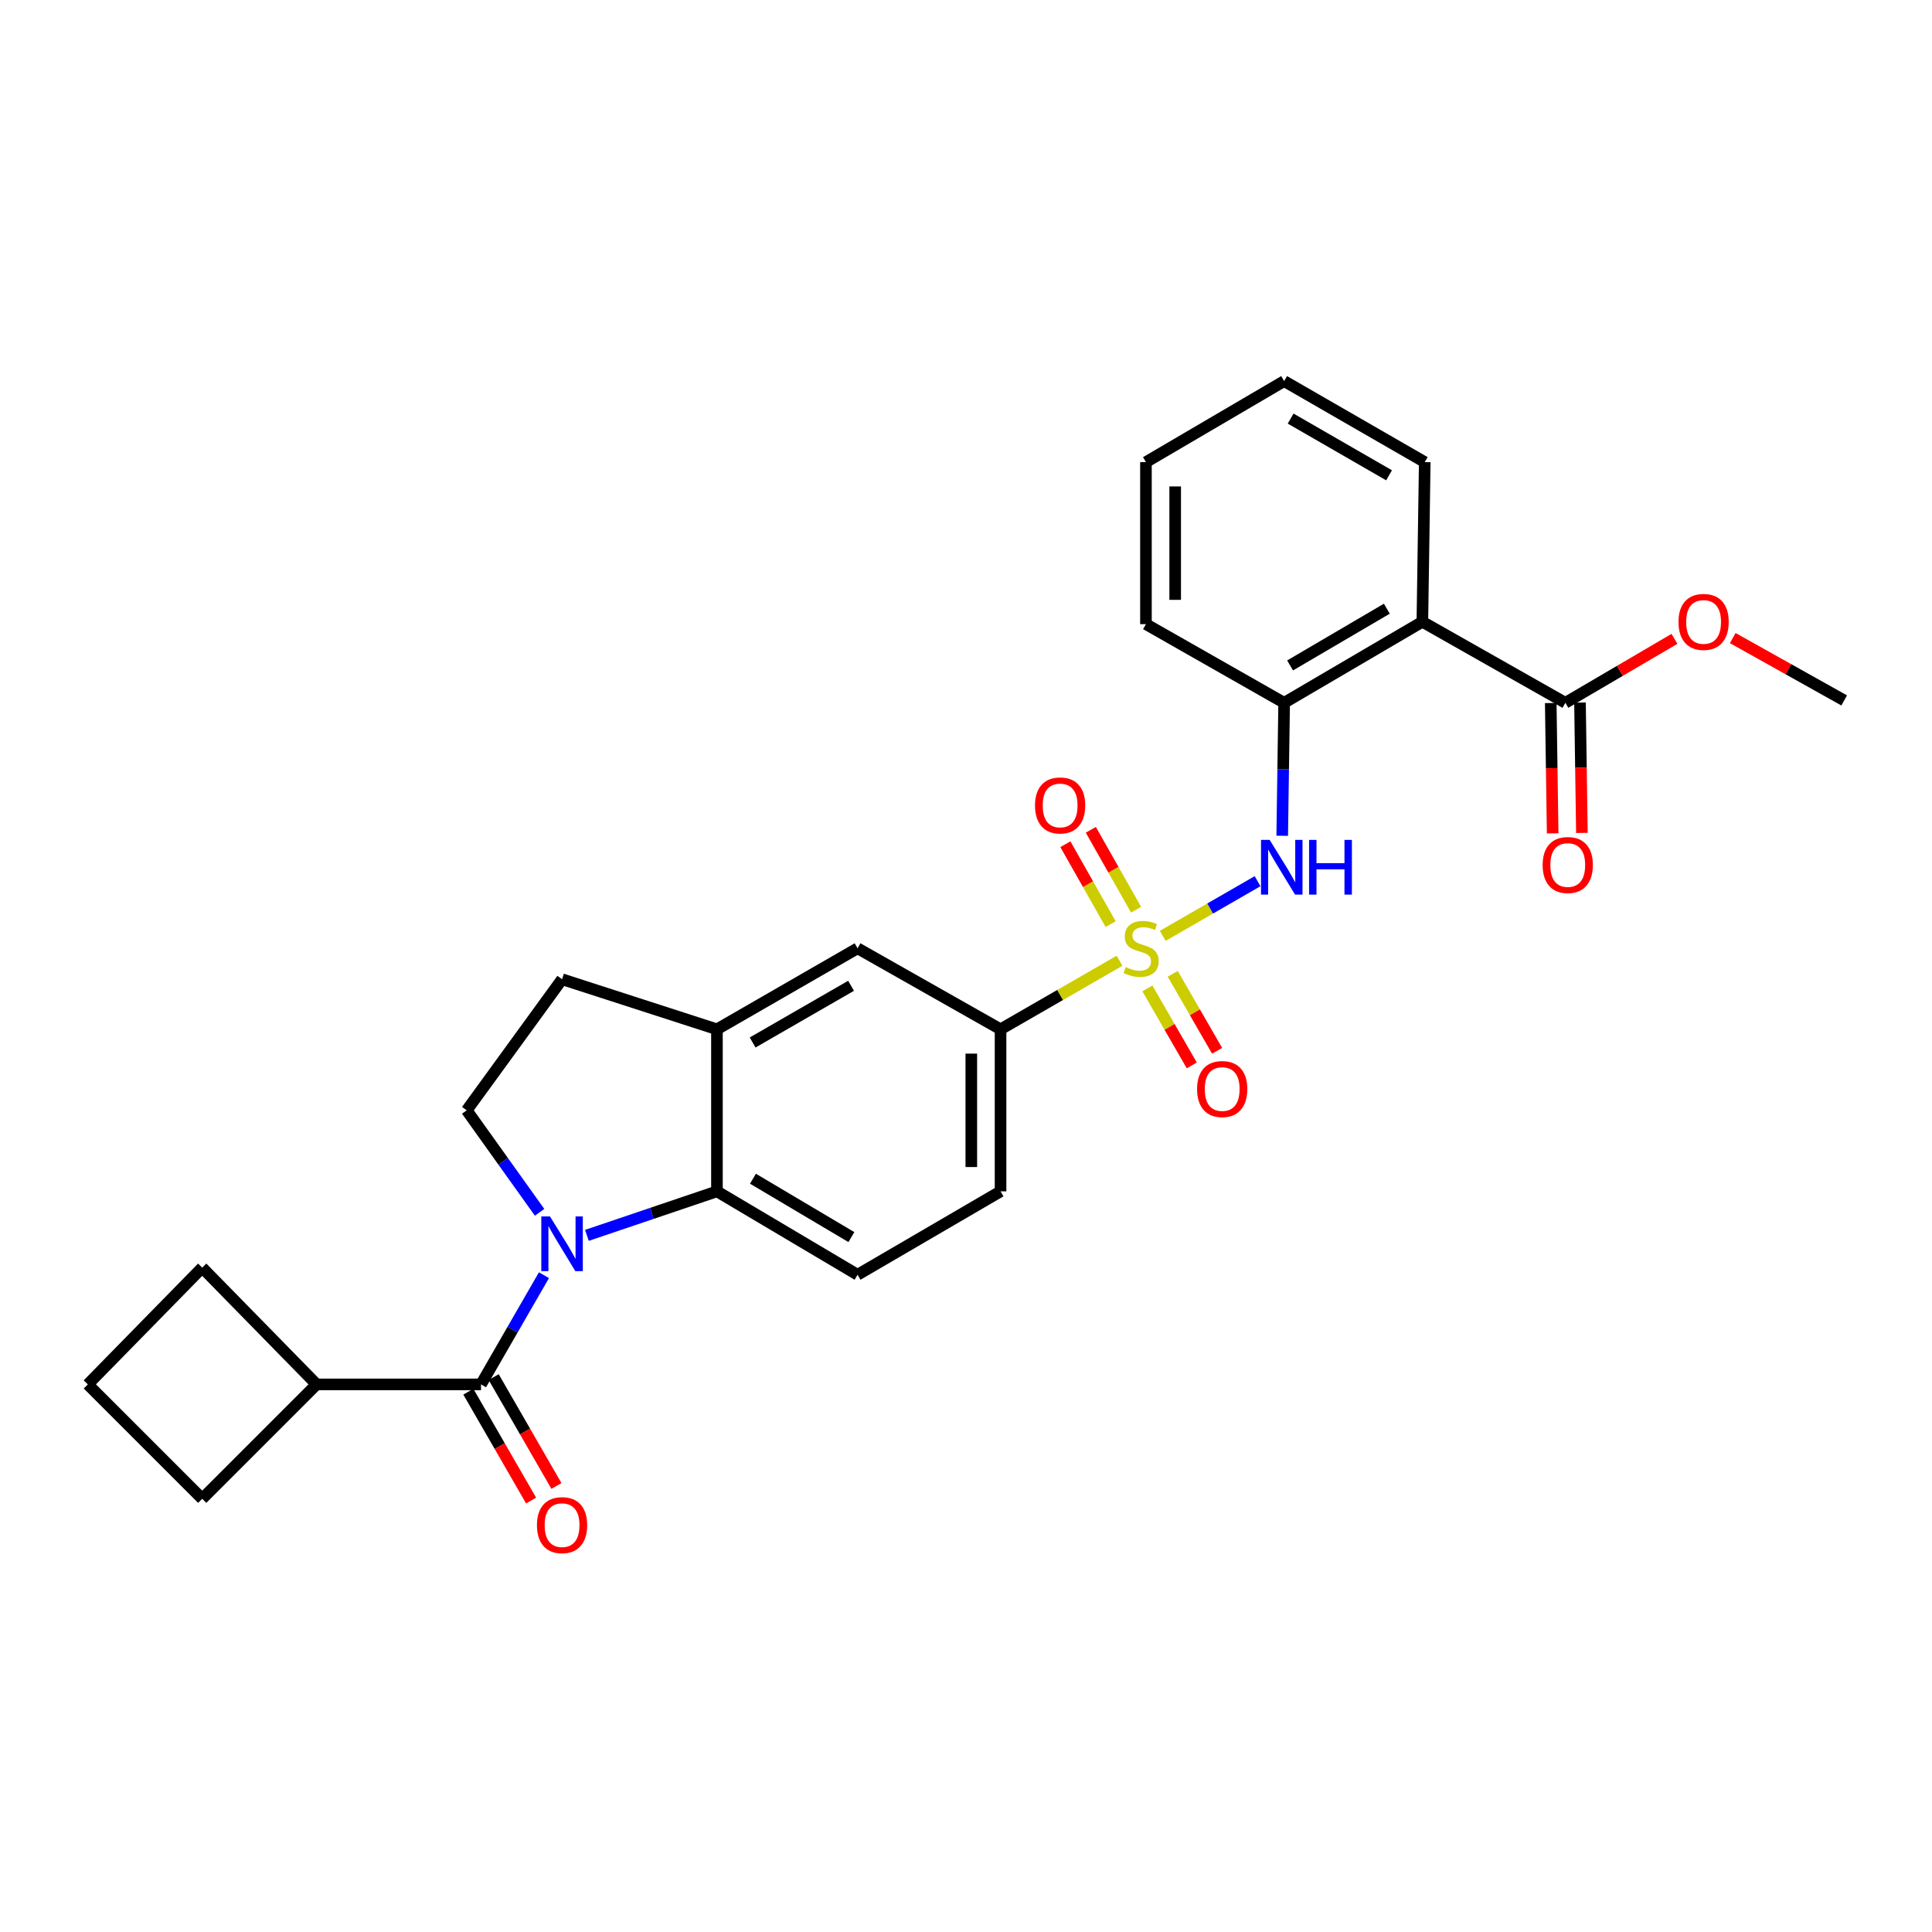 <?xml version='1.0' encoding='iso-8859-1'?>
<svg version='1.1' baseProfile='full'
              xmlns='http://www.w3.org/2000/svg'
                      xmlns:rdkit='http://www.rdkit.org/xml'
                      xmlns:xlink='http://www.w3.org/1999/xlink'
                  xml:space='preserve'
width='1000px' height='1000px' viewBox='0 0 1000 1000'>
<!-- END OF HEADER -->
<rect style='opacity:1.0;fill:#FFFFFF;stroke:none' width='1000' height='1000' x='0' y='0'> </rect>
<path class='bond-3' d='M 601.832,484.392 L 626.375,470.246' style='fill:none;fill-rule:evenodd;stroke:#CCCC00;stroke-width:6px;stroke-linecap:butt;stroke-linejoin:miter;stroke-opacity:1' />
<path class='bond-3' d='M 626.375,470.246 L 650.918,456.1' style='fill:none;fill-rule:evenodd;stroke:#0000FF;stroke-width:6px;stroke-linecap:butt;stroke-linejoin:miter;stroke-opacity:1' />
<path class='bond-5' d='M 579.472,497.278 L 548.679,515.023' style='fill:none;fill-rule:evenodd;stroke:#CCCC00;stroke-width:6px;stroke-linecap:butt;stroke-linejoin:miter;stroke-opacity:1' />
<path class='bond-5' d='M 548.679,515.023 L 517.885,532.769' style='fill:none;fill-rule:evenodd;stroke:#000000;stroke-width:6px;stroke-linecap:butt;stroke-linejoin:miter;stroke-opacity:1' />
<path class='bond-11' d='M 588.032,470.859 L 576.319,450.182' style='fill:none;fill-rule:evenodd;stroke:#CCCC00;stroke-width:6px;stroke-linecap:butt;stroke-linejoin:miter;stroke-opacity:1' />
<path class='bond-11' d='M 576.319,450.182 L 564.605,429.506' style='fill:none;fill-rule:evenodd;stroke:#FF0000;stroke-width:6px;stroke-linecap:butt;stroke-linejoin:miter;stroke-opacity:1' />
<path class='bond-11' d='M 574.863,478.319 L 563.15,457.642' style='fill:none;fill-rule:evenodd;stroke:#CCCC00;stroke-width:6px;stroke-linecap:butt;stroke-linejoin:miter;stroke-opacity:1' />
<path class='bond-11' d='M 563.15,457.642 L 551.436,436.966' style='fill:none;fill-rule:evenodd;stroke:#FF0000;stroke-width:6px;stroke-linecap:butt;stroke-linejoin:miter;stroke-opacity:1' />
<path class='bond-12' d='M 593.884,511.595 L 605.373,531.524' style='fill:none;fill-rule:evenodd;stroke:#CCCC00;stroke-width:6px;stroke-linecap:butt;stroke-linejoin:miter;stroke-opacity:1' />
<path class='bond-12' d='M 605.373,531.524 L 616.862,551.452' style='fill:none;fill-rule:evenodd;stroke:#FF0000;stroke-width:6px;stroke-linecap:butt;stroke-linejoin:miter;stroke-opacity:1' />
<path class='bond-12' d='M 606.997,504.036 L 618.486,523.964' style='fill:none;fill-rule:evenodd;stroke:#CCCC00;stroke-width:6px;stroke-linecap:butt;stroke-linejoin:miter;stroke-opacity:1' />
<path class='bond-12' d='M 618.486,523.964 L 629.974,543.893' style='fill:none;fill-rule:evenodd;stroke:#FF0000;stroke-width:6px;stroke-linecap:butt;stroke-linejoin:miter;stroke-opacity:1' />
<path class='bond-0' d='M 303.779,639.426 L 337.434,628.035' style='fill:none;fill-rule:evenodd;stroke:#0000FF;stroke-width:6px;stroke-linecap:butt;stroke-linejoin:miter;stroke-opacity:1' />
<path class='bond-0' d='M 337.434,628.035 L 371.09,616.643' style='fill:none;fill-rule:evenodd;stroke:#000000;stroke-width:6px;stroke-linecap:butt;stroke-linejoin:miter;stroke-opacity:1' />
<path class='bond-1' d='M 281.551,660.038 L 265.262,688.299' style='fill:none;fill-rule:evenodd;stroke:#0000FF;stroke-width:6px;stroke-linecap:butt;stroke-linejoin:miter;stroke-opacity:1' />
<path class='bond-1' d='M 265.262,688.299 L 248.973,716.561' style='fill:none;fill-rule:evenodd;stroke:#000000;stroke-width:6px;stroke-linecap:butt;stroke-linejoin:miter;stroke-opacity:1' />
<path class='bond-29' d='M 279.291,627.495 L 260.432,601.098' style='fill:none;fill-rule:evenodd;stroke:#0000FF;stroke-width:6px;stroke-linecap:butt;stroke-linejoin:miter;stroke-opacity:1' />
<path class='bond-29' d='M 260.432,601.098 L 241.574,574.702' style='fill:none;fill-rule:evenodd;stroke:#000000;stroke-width:6px;stroke-linecap:butt;stroke-linejoin:miter;stroke-opacity:1' />
<path class='bond-14' d='M 242.417,720.341 L 258.659,748.514' style='fill:none;fill-rule:evenodd;stroke:#000000;stroke-width:6px;stroke-linecap:butt;stroke-linejoin:miter;stroke-opacity:1' />
<path class='bond-14' d='M 258.659,748.514 L 274.901,776.688' style='fill:none;fill-rule:evenodd;stroke:#FF0000;stroke-width:6px;stroke-linecap:butt;stroke-linejoin:miter;stroke-opacity:1' />
<path class='bond-14' d='M 255.53,712.782 L 271.771,740.955' style='fill:none;fill-rule:evenodd;stroke:#000000;stroke-width:6px;stroke-linecap:butt;stroke-linejoin:miter;stroke-opacity:1' />
<path class='bond-14' d='M 271.771,740.955 L 288.013,769.129' style='fill:none;fill-rule:evenodd;stroke:#FF0000;stroke-width:6px;stroke-linecap:butt;stroke-linejoin:miter;stroke-opacity:1' />
<path class='bond-17' d='M 248.973,716.561 L 163.871,716.561' style='fill:none;fill-rule:evenodd;stroke:#000000;stroke-width:6px;stroke-linecap:butt;stroke-linejoin:miter;stroke-opacity:1' />
<path class='bond-2' d='M 371.09,616.643 L 443.873,659.812' style='fill:none;fill-rule:evenodd;stroke:#000000;stroke-width:6px;stroke-linecap:butt;stroke-linejoin:miter;stroke-opacity:1' />
<path class='bond-2' d='M 389.728,610.101 L 440.677,640.319' style='fill:none;fill-rule:evenodd;stroke:#000000;stroke-width:6px;stroke-linecap:butt;stroke-linejoin:miter;stroke-opacity:1' />
<path class='bond-28' d='M 371.09,616.643 L 371.09,532.769' style='fill:none;fill-rule:evenodd;stroke:#000000;stroke-width:6px;stroke-linecap:butt;stroke-linejoin:miter;stroke-opacity:1' />
<path class='bond-6' d='M 663.672,432.598 L 664.172,398.186' style='fill:none;fill-rule:evenodd;stroke:#0000FF;stroke-width:6px;stroke-linecap:butt;stroke-linejoin:miter;stroke-opacity:1' />
<path class='bond-6' d='M 664.172,398.186 L 664.672,363.775' style='fill:none;fill-rule:evenodd;stroke:#000000;stroke-width:6px;stroke-linecap:butt;stroke-linejoin:miter;stroke-opacity:1' />
<path class='bond-4' d='M 736.211,321.825 L 664.672,363.775' style='fill:none;fill-rule:evenodd;stroke:#000000;stroke-width:6px;stroke-linecap:butt;stroke-linejoin:miter;stroke-opacity:1' />
<path class='bond-4' d='M 717.824,315.062 L 667.747,344.427' style='fill:none;fill-rule:evenodd;stroke:#000000;stroke-width:6px;stroke-linecap:butt;stroke-linejoin:miter;stroke-opacity:1' />
<path class='bond-8' d='M 736.211,321.825 L 810.231,363.775' style='fill:none;fill-rule:evenodd;stroke:#000000;stroke-width:6px;stroke-linecap:butt;stroke-linejoin:miter;stroke-opacity:1' />
<path class='bond-20' d='M 736.211,321.825 L 737.447,239.195' style='fill:none;fill-rule:evenodd;stroke:#000000;stroke-width:6px;stroke-linecap:butt;stroke-linejoin:miter;stroke-opacity:1' />
<path class='bond-10' d='M 517.885,532.769 L 443.873,490.836' style='fill:none;fill-rule:evenodd;stroke:#000000;stroke-width:6px;stroke-linecap:butt;stroke-linejoin:miter;stroke-opacity:1' />
<path class='bond-16' d='M 517.885,532.769 L 517.885,616.643' style='fill:none;fill-rule:evenodd;stroke:#000000;stroke-width:6px;stroke-linecap:butt;stroke-linejoin:miter;stroke-opacity:1' />
<path class='bond-16' d='M 502.75,545.35 L 502.75,604.062' style='fill:none;fill-rule:evenodd;stroke:#000000;stroke-width:6px;stroke-linecap:butt;stroke-linejoin:miter;stroke-opacity:1' />
<path class='bond-21' d='M 664.672,363.775 L 593.141,323.061' style='fill:none;fill-rule:evenodd;stroke:#000000;stroke-width:6px;stroke-linecap:butt;stroke-linejoin:miter;stroke-opacity:1' />
<path class='bond-7' d='M 371.09,532.769 L 443.873,490.836' style='fill:none;fill-rule:evenodd;stroke:#000000;stroke-width:6px;stroke-linecap:butt;stroke-linejoin:miter;stroke-opacity:1' />
<path class='bond-7' d='M 389.563,539.593 L 440.511,510.24' style='fill:none;fill-rule:evenodd;stroke:#000000;stroke-width:6px;stroke-linecap:butt;stroke-linejoin:miter;stroke-opacity:1' />
<path class='bond-15' d='M 371.09,532.769 L 290.923,506.854' style='fill:none;fill-rule:evenodd;stroke:#000000;stroke-width:6px;stroke-linecap:butt;stroke-linejoin:miter;stroke-opacity:1' />
<path class='bond-18' d='M 802.664,363.887 L 803.161,397.615' style='fill:none;fill-rule:evenodd;stroke:#000000;stroke-width:6px;stroke-linecap:butt;stroke-linejoin:miter;stroke-opacity:1' />
<path class='bond-18' d='M 803.161,397.615 L 803.658,431.344' style='fill:none;fill-rule:evenodd;stroke:#FF0000;stroke-width:6px;stroke-linecap:butt;stroke-linejoin:miter;stroke-opacity:1' />
<path class='bond-18' d='M 817.798,363.664 L 818.295,397.392' style='fill:none;fill-rule:evenodd;stroke:#000000;stroke-width:6px;stroke-linecap:butt;stroke-linejoin:miter;stroke-opacity:1' />
<path class='bond-18' d='M 818.295,397.392 L 818.792,431.121' style='fill:none;fill-rule:evenodd;stroke:#FF0000;stroke-width:6px;stroke-linecap:butt;stroke-linejoin:miter;stroke-opacity:1' />
<path class='bond-19' d='M 810.231,363.775 L 838.468,347.219' style='fill:none;fill-rule:evenodd;stroke:#000000;stroke-width:6px;stroke-linecap:butt;stroke-linejoin:miter;stroke-opacity:1' />
<path class='bond-19' d='M 838.468,347.219 L 866.705,330.663' style='fill:none;fill-rule:evenodd;stroke:#FF0000;stroke-width:6px;stroke-linecap:butt;stroke-linejoin:miter;stroke-opacity:1' />
<path class='bond-9' d='M 241.574,574.702 L 290.923,506.854' style='fill:none;fill-rule:evenodd;stroke:#000000;stroke-width:6px;stroke-linecap:butt;stroke-linejoin:miter;stroke-opacity:1' />
<path class='bond-13' d='M 443.873,659.812 L 517.885,616.643' style='fill:none;fill-rule:evenodd;stroke:#000000;stroke-width:6px;stroke-linecap:butt;stroke-linejoin:miter;stroke-opacity:1' />
<path class='bond-23' d='M 163.871,716.561 L 104.667,775.765' style='fill:none;fill-rule:evenodd;stroke:#000000;stroke-width:6px;stroke-linecap:butt;stroke-linejoin:miter;stroke-opacity:1' />
<path class='bond-24' d='M 163.871,716.561 L 104.667,656.121' style='fill:none;fill-rule:evenodd;stroke:#000000;stroke-width:6px;stroke-linecap:butt;stroke-linejoin:miter;stroke-opacity:1' />
<path class='bond-25' d='M 896.863,330.265 L 925.704,346.402' style='fill:none;fill-rule:evenodd;stroke:#FF0000;stroke-width:6px;stroke-linecap:butt;stroke-linejoin:miter;stroke-opacity:1' />
<path class='bond-25' d='M 925.704,346.402 L 954.545,362.539' style='fill:none;fill-rule:evenodd;stroke:#000000;stroke-width:6px;stroke-linecap:butt;stroke-linejoin:miter;stroke-opacity:1' />
<path class='bond-30' d='M 737.447,239.195 L 664.672,197.254' style='fill:none;fill-rule:evenodd;stroke:#000000;stroke-width:6px;stroke-linecap:butt;stroke-linejoin:miter;stroke-opacity:1' />
<path class='bond-30' d='M 718.973,246.017 L 668.03,216.658' style='fill:none;fill-rule:evenodd;stroke:#000000;stroke-width:6px;stroke-linecap:butt;stroke-linejoin:miter;stroke-opacity:1' />
<path class='bond-27' d='M 593.141,323.061 L 593.141,239.195' style='fill:none;fill-rule:evenodd;stroke:#000000;stroke-width:6px;stroke-linecap:butt;stroke-linejoin:miter;stroke-opacity:1' />
<path class='bond-27' d='M 608.276,310.481 L 608.276,251.775' style='fill:none;fill-rule:evenodd;stroke:#000000;stroke-width:6px;stroke-linecap:butt;stroke-linejoin:miter;stroke-opacity:1' />
<path class='bond-22' d='M 45.455,716.561 L 104.667,656.121' style='fill:none;fill-rule:evenodd;stroke:#000000;stroke-width:6px;stroke-linecap:butt;stroke-linejoin:miter;stroke-opacity:1' />
<path class='bond-31' d='M 45.455,716.561 L 104.667,775.765' style='fill:none;fill-rule:evenodd;stroke:#000000;stroke-width:6px;stroke-linecap:butt;stroke-linejoin:miter;stroke-opacity:1' />
<path class='bond-26' d='M 664.672,197.254 L 593.141,239.195' style='fill:none;fill-rule:evenodd;stroke:#000000;stroke-width:6px;stroke-linecap:butt;stroke-linejoin:miter;stroke-opacity:1' />
<path  class='atom-0' d='M 582.652 500.556
Q 582.972 500.676, 584.292 501.236
Q 585.612 501.796, 587.052 502.156
Q 588.532 502.476, 589.972 502.476
Q 592.652 502.476, 594.212 501.196
Q 595.772 499.876, 595.772 497.596
Q 595.772 496.036, 594.972 495.076
Q 594.212 494.116, 593.012 493.596
Q 591.812 493.076, 589.812 492.476
Q 587.292 491.716, 585.772 490.996
Q 584.292 490.276, 583.212 488.756
Q 582.172 487.236, 582.172 484.676
Q 582.172 481.116, 584.572 478.916
Q 587.012 476.716, 591.812 476.716
Q 595.092 476.716, 598.812 478.276
L 597.892 481.356
Q 594.492 479.956, 591.932 479.956
Q 589.172 479.956, 587.652 481.116
Q 586.132 482.236, 586.172 484.196
Q 586.172 485.716, 586.932 486.636
Q 587.732 487.556, 588.852 488.076
Q 590.012 488.596, 591.932 489.196
Q 594.492 489.996, 596.012 490.796
Q 597.532 491.596, 598.612 493.236
Q 599.732 494.836, 599.732 497.596
Q 599.732 501.516, 597.092 503.636
Q 594.492 505.716, 590.132 505.716
Q 587.612 505.716, 585.692 505.156
Q 583.812 504.636, 581.572 503.716
L 582.652 500.556
' fill='#CCCC00'/>
<path  class='atom-1' d='M 284.663 629.617
L 293.943 644.617
Q 294.863 646.097, 296.343 648.777
Q 297.823 651.457, 297.903 651.617
L 297.903 629.617
L 301.663 629.617
L 301.663 657.937
L 297.783 657.937
L 287.823 641.537
Q 286.663 639.617, 285.423 637.417
Q 284.223 635.217, 283.863 634.537
L 283.863 657.937
L 280.183 657.937
L 280.183 629.617
L 284.663 629.617
' fill='#0000FF'/>
<path  class='atom-4' d='M 657.176 434.726
L 666.456 449.726
Q 667.376 451.206, 668.856 453.886
Q 670.336 456.566, 670.416 456.726
L 670.416 434.726
L 674.176 434.726
L 674.176 463.046
L 670.296 463.046
L 660.336 446.646
Q 659.176 444.726, 657.936 442.526
Q 656.736 440.326, 656.376 439.646
L 656.376 463.046
L 652.696 463.046
L 652.696 434.726
L 657.176 434.726
' fill='#0000FF'/>
<path  class='atom-4' d='M 677.576 434.726
L 681.416 434.726
L 681.416 446.766
L 695.896 446.766
L 695.896 434.726
L 699.736 434.726
L 699.736 463.046
L 695.896 463.046
L 695.896 449.966
L 681.416 449.966
L 681.416 463.046
L 677.576 463.046
L 677.576 434.726
' fill='#0000FF'/>
<path  class='atom-12' d='M 535.719 416.896
Q 535.719 410.096, 539.079 406.296
Q 542.439 402.496, 548.719 402.496
Q 554.999 402.496, 558.359 406.296
Q 561.719 410.096, 561.719 416.896
Q 561.719 423.776, 558.319 427.696
Q 554.919 431.576, 548.719 431.576
Q 542.479 431.576, 539.079 427.696
Q 535.719 423.816, 535.719 416.896
M 548.719 428.376
Q 553.039 428.376, 555.359 425.496
Q 557.719 422.576, 557.719 416.896
Q 557.719 411.336, 555.359 408.536
Q 553.039 405.696, 548.719 405.696
Q 544.399 405.696, 542.039 408.496
Q 539.719 411.296, 539.719 416.896
Q 539.719 422.616, 542.039 425.496
Q 544.399 428.376, 548.719 428.376
' fill='#FF0000'/>
<path  class='atom-13' d='M 619.602 563.683
Q 619.602 556.883, 622.962 553.083
Q 626.322 549.283, 632.602 549.283
Q 638.882 549.283, 642.242 553.083
Q 645.602 556.883, 645.602 563.683
Q 645.602 570.563, 642.202 574.483
Q 638.802 578.363, 632.602 578.363
Q 626.362 578.363, 622.962 574.483
Q 619.602 570.603, 619.602 563.683
M 632.602 575.163
Q 636.922 575.163, 639.242 572.283
Q 641.602 569.363, 641.602 563.683
Q 641.602 558.123, 639.242 555.323
Q 636.922 552.483, 632.602 552.483
Q 628.282 552.483, 625.922 555.283
Q 623.602 558.083, 623.602 563.683
Q 623.602 569.403, 625.922 572.283
Q 628.282 575.163, 632.602 575.163
' fill='#FF0000'/>
<path  class='atom-15' d='M 277.923 789.408
Q 277.923 782.608, 281.283 778.808
Q 284.643 775.008, 290.923 775.008
Q 297.203 775.008, 300.563 778.808
Q 303.923 782.608, 303.923 789.408
Q 303.923 796.288, 300.523 800.208
Q 297.123 804.088, 290.923 804.088
Q 284.683 804.088, 281.283 800.208
Q 277.923 796.328, 277.923 789.408
M 290.923 800.888
Q 295.243 800.888, 297.563 798.008
Q 299.923 795.088, 299.923 789.408
Q 299.923 783.848, 297.563 781.048
Q 295.243 778.208, 290.923 778.208
Q 286.603 778.208, 284.243 781.008
Q 281.923 783.808, 281.923 789.408
Q 281.923 795.128, 284.243 798.008
Q 286.603 800.888, 290.923 800.888
' fill='#FF0000'/>
<path  class='atom-19' d='M 798.467 447.73
Q 798.467 440.93, 801.827 437.13
Q 805.187 433.33, 811.467 433.33
Q 817.747 433.33, 821.107 437.13
Q 824.467 440.93, 824.467 447.73
Q 824.467 454.61, 821.067 458.53
Q 817.667 462.41, 811.467 462.41
Q 805.227 462.41, 801.827 458.53
Q 798.467 454.65, 798.467 447.73
M 811.467 459.21
Q 815.787 459.21, 818.107 456.33
Q 820.467 453.41, 820.467 447.73
Q 820.467 442.17, 818.107 439.37
Q 815.787 436.53, 811.467 436.53
Q 807.147 436.53, 804.787 439.33
Q 802.467 442.13, 802.467 447.73
Q 802.467 453.45, 804.787 456.33
Q 807.147 459.21, 811.467 459.21
' fill='#FF0000'/>
<path  class='atom-20' d='M 868.778 321.905
Q 868.778 315.105, 872.138 311.305
Q 875.498 307.505, 881.778 307.505
Q 888.058 307.505, 891.418 311.305
Q 894.778 315.105, 894.778 321.905
Q 894.778 328.785, 891.378 332.705
Q 887.978 336.585, 881.778 336.585
Q 875.538 336.585, 872.138 332.705
Q 868.778 328.825, 868.778 321.905
M 881.778 333.385
Q 886.098 333.385, 888.418 330.505
Q 890.778 327.585, 890.778 321.905
Q 890.778 316.345, 888.418 313.545
Q 886.098 310.705, 881.778 310.705
Q 877.458 310.705, 875.098 313.505
Q 872.778 316.305, 872.778 321.905
Q 872.778 327.625, 875.098 330.505
Q 877.458 333.385, 881.778 333.385
' fill='#FF0000'/>
</svg>

